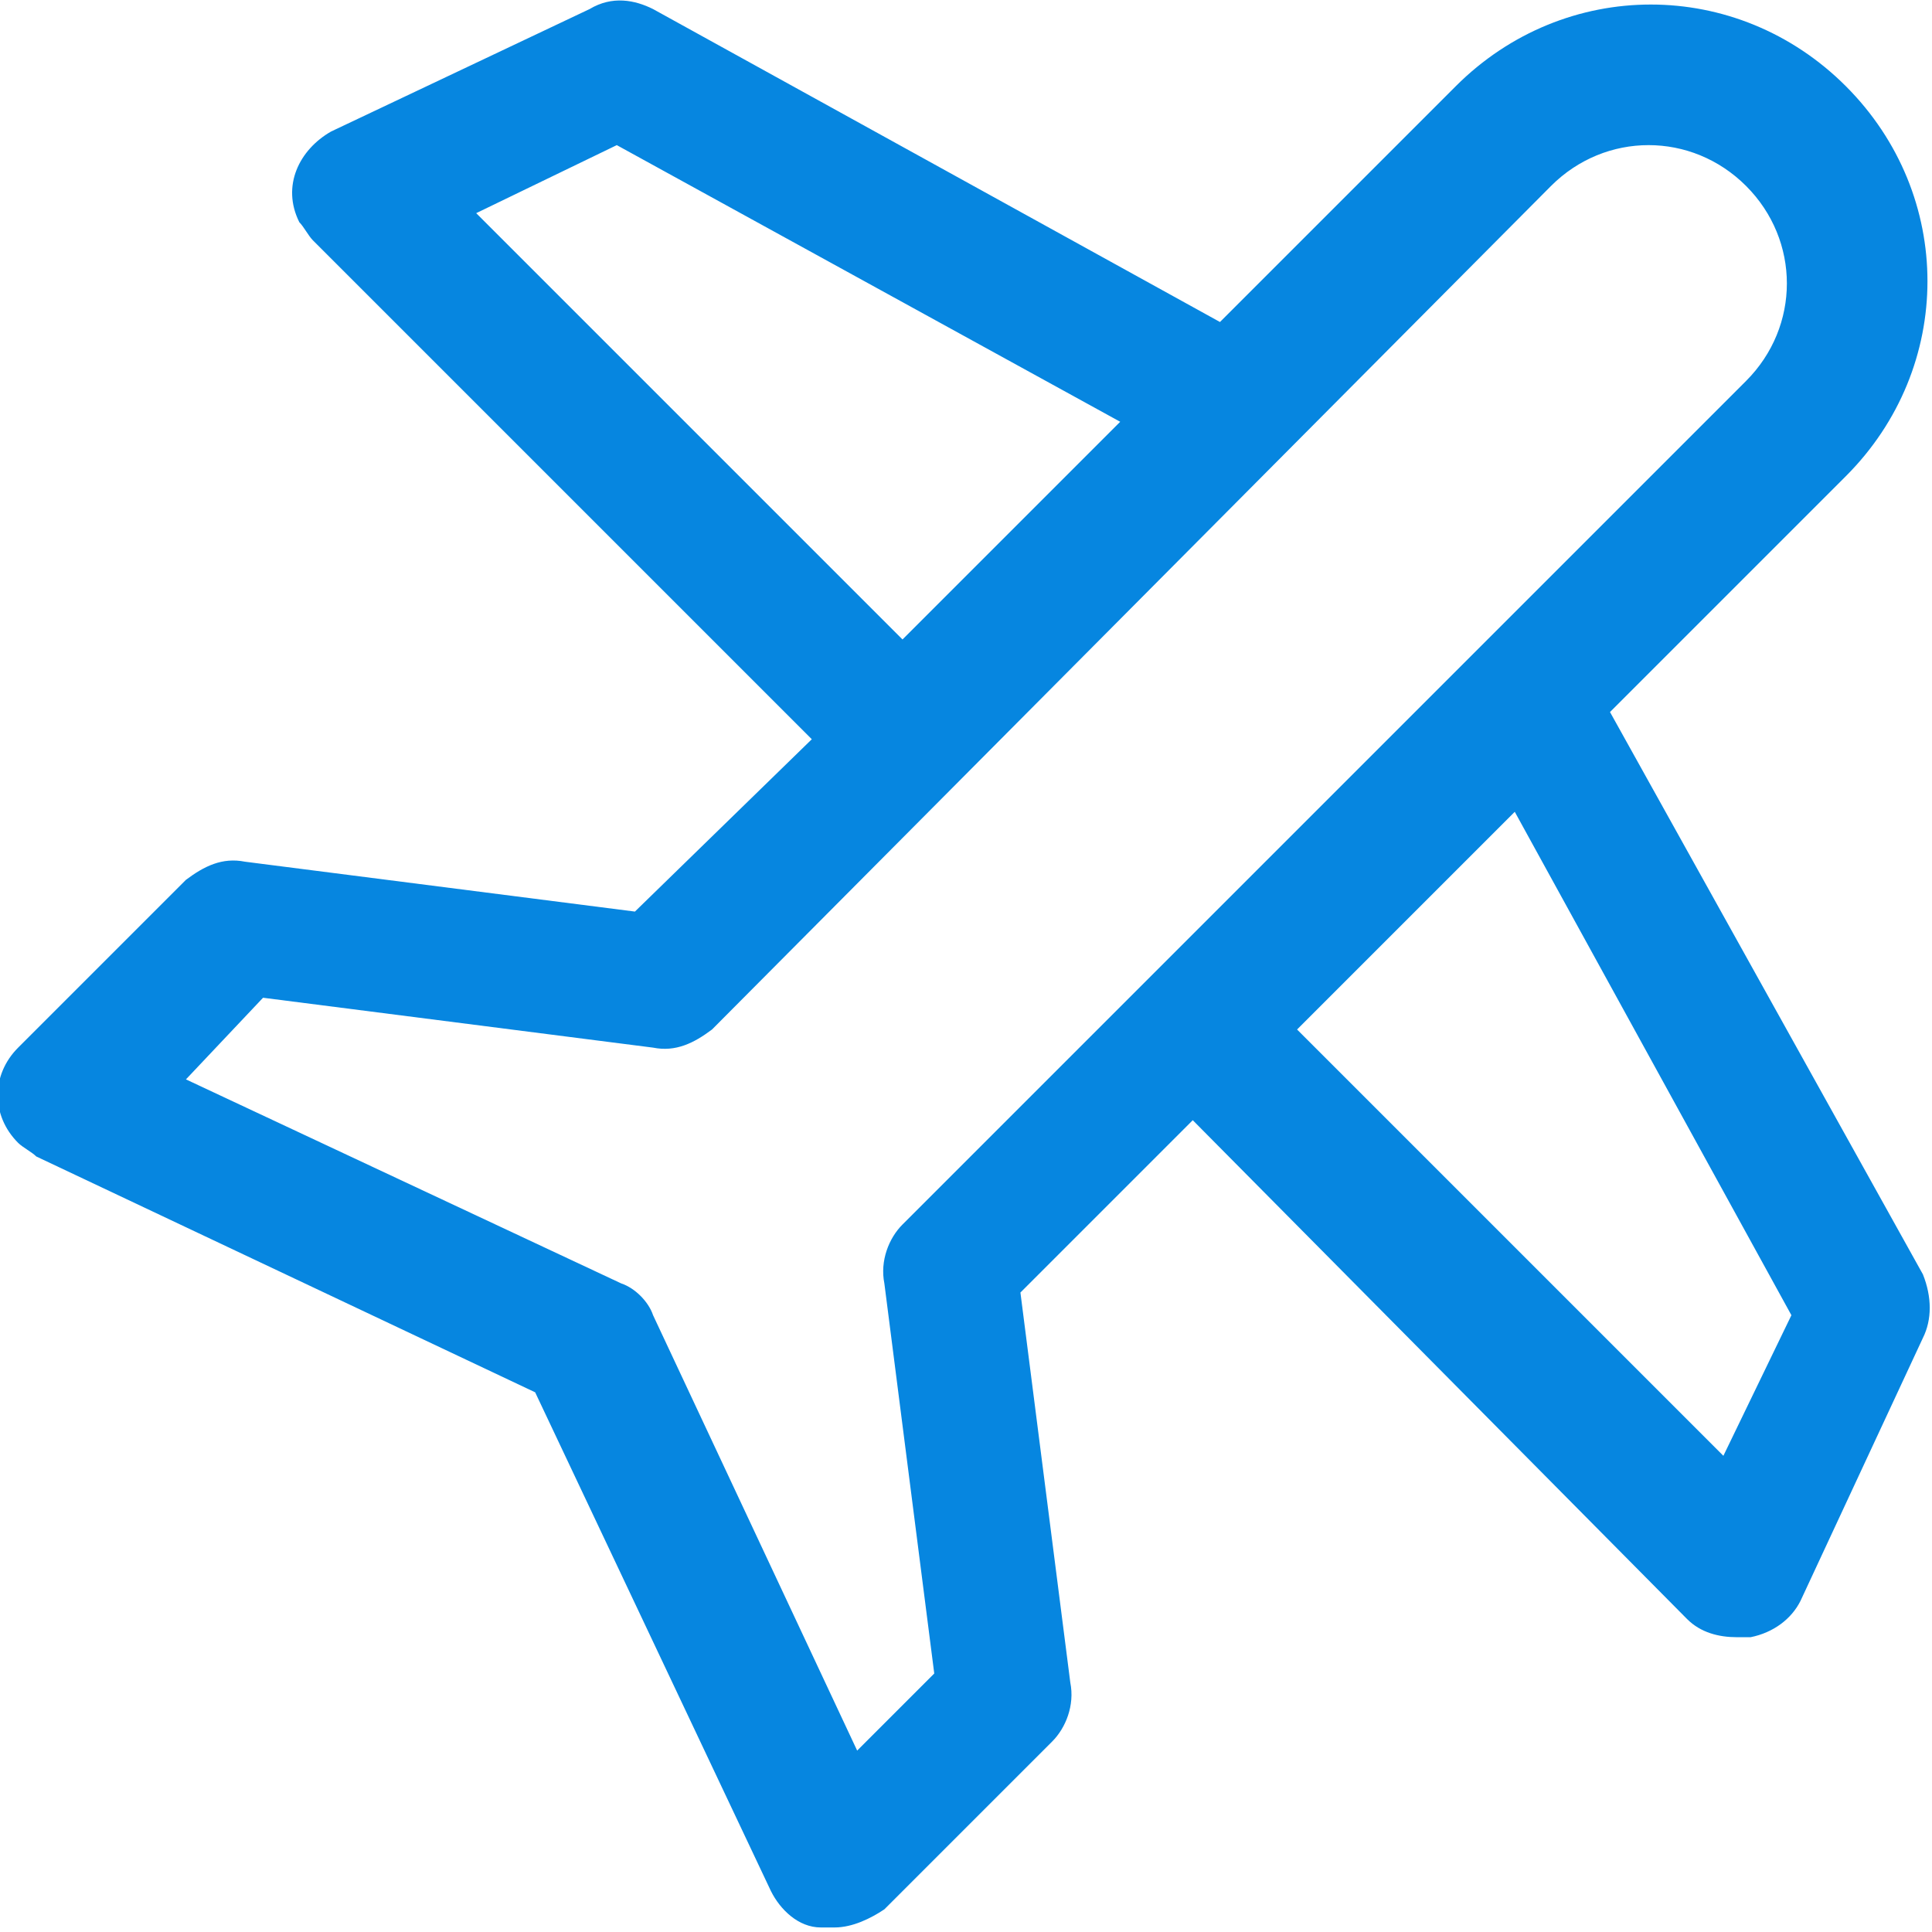 <svg xmlns="http://www.w3.org/2000/svg" viewBox="0 0 42.6 42.6" fill="#0686e0"><path d="M35.5 15.7l5.2-5.2c2.4-2.4 2.4-6.2 0-8.6-2.4-2.4-6.2-2.4-8.6 0l-5.2 5.2L14.4.2c-.4-.2-.9-.3-1.4 0L7.3 2.9c-.7.4-1.1 1.2-.7 2 .1.1.2.3.3.4l11 11-3.9 3.8L5.4 19c-.5-.1-.9.1-1.3.4L.4 23.1c-.6.6-.6 1.5 0 2.1.1.1.3.2.4.3l11 5.2 5.2 11c.2.4.6.8 1.1.8h.3c.4 0 .8-.2 1.1-.4l3.7-3.7c.3-.3.5-.8.4-1.3l-1.1-8.6 3.8-3.8 10.9 11c.3.3.7.4 1.1.4h.3c.5-.1.9-.4 1.1-.8l2.7-5.8c.2-.4.2-.9 0-1.4l-6.9-12.4zm-25-11l3.1-1.5 11.1 6.1-2.4 2.4-2.4 2.4-9.4-9.4zM19.9 27c-.3.3-.5.8-.4 1.3l1.1 8.6-1.7 1.7-4.5-9.6c-.1-.3-.4-.6-.7-.7l-9.6-4.5L5.8 22l8.6 1.1c.5.1.9-.1 1.3-.4L34.2 4.1c1.2-1.2 3.1-1.2 4.3 0 1.2 1.2 1.2 3.1 0 4.3l-6 6-3.3 3.3-9.3 9.3zM38 32.1l-9.4-9.4 3.1-3.1 1.7-1.7L39.5 29 38 32.1z"/></svg>